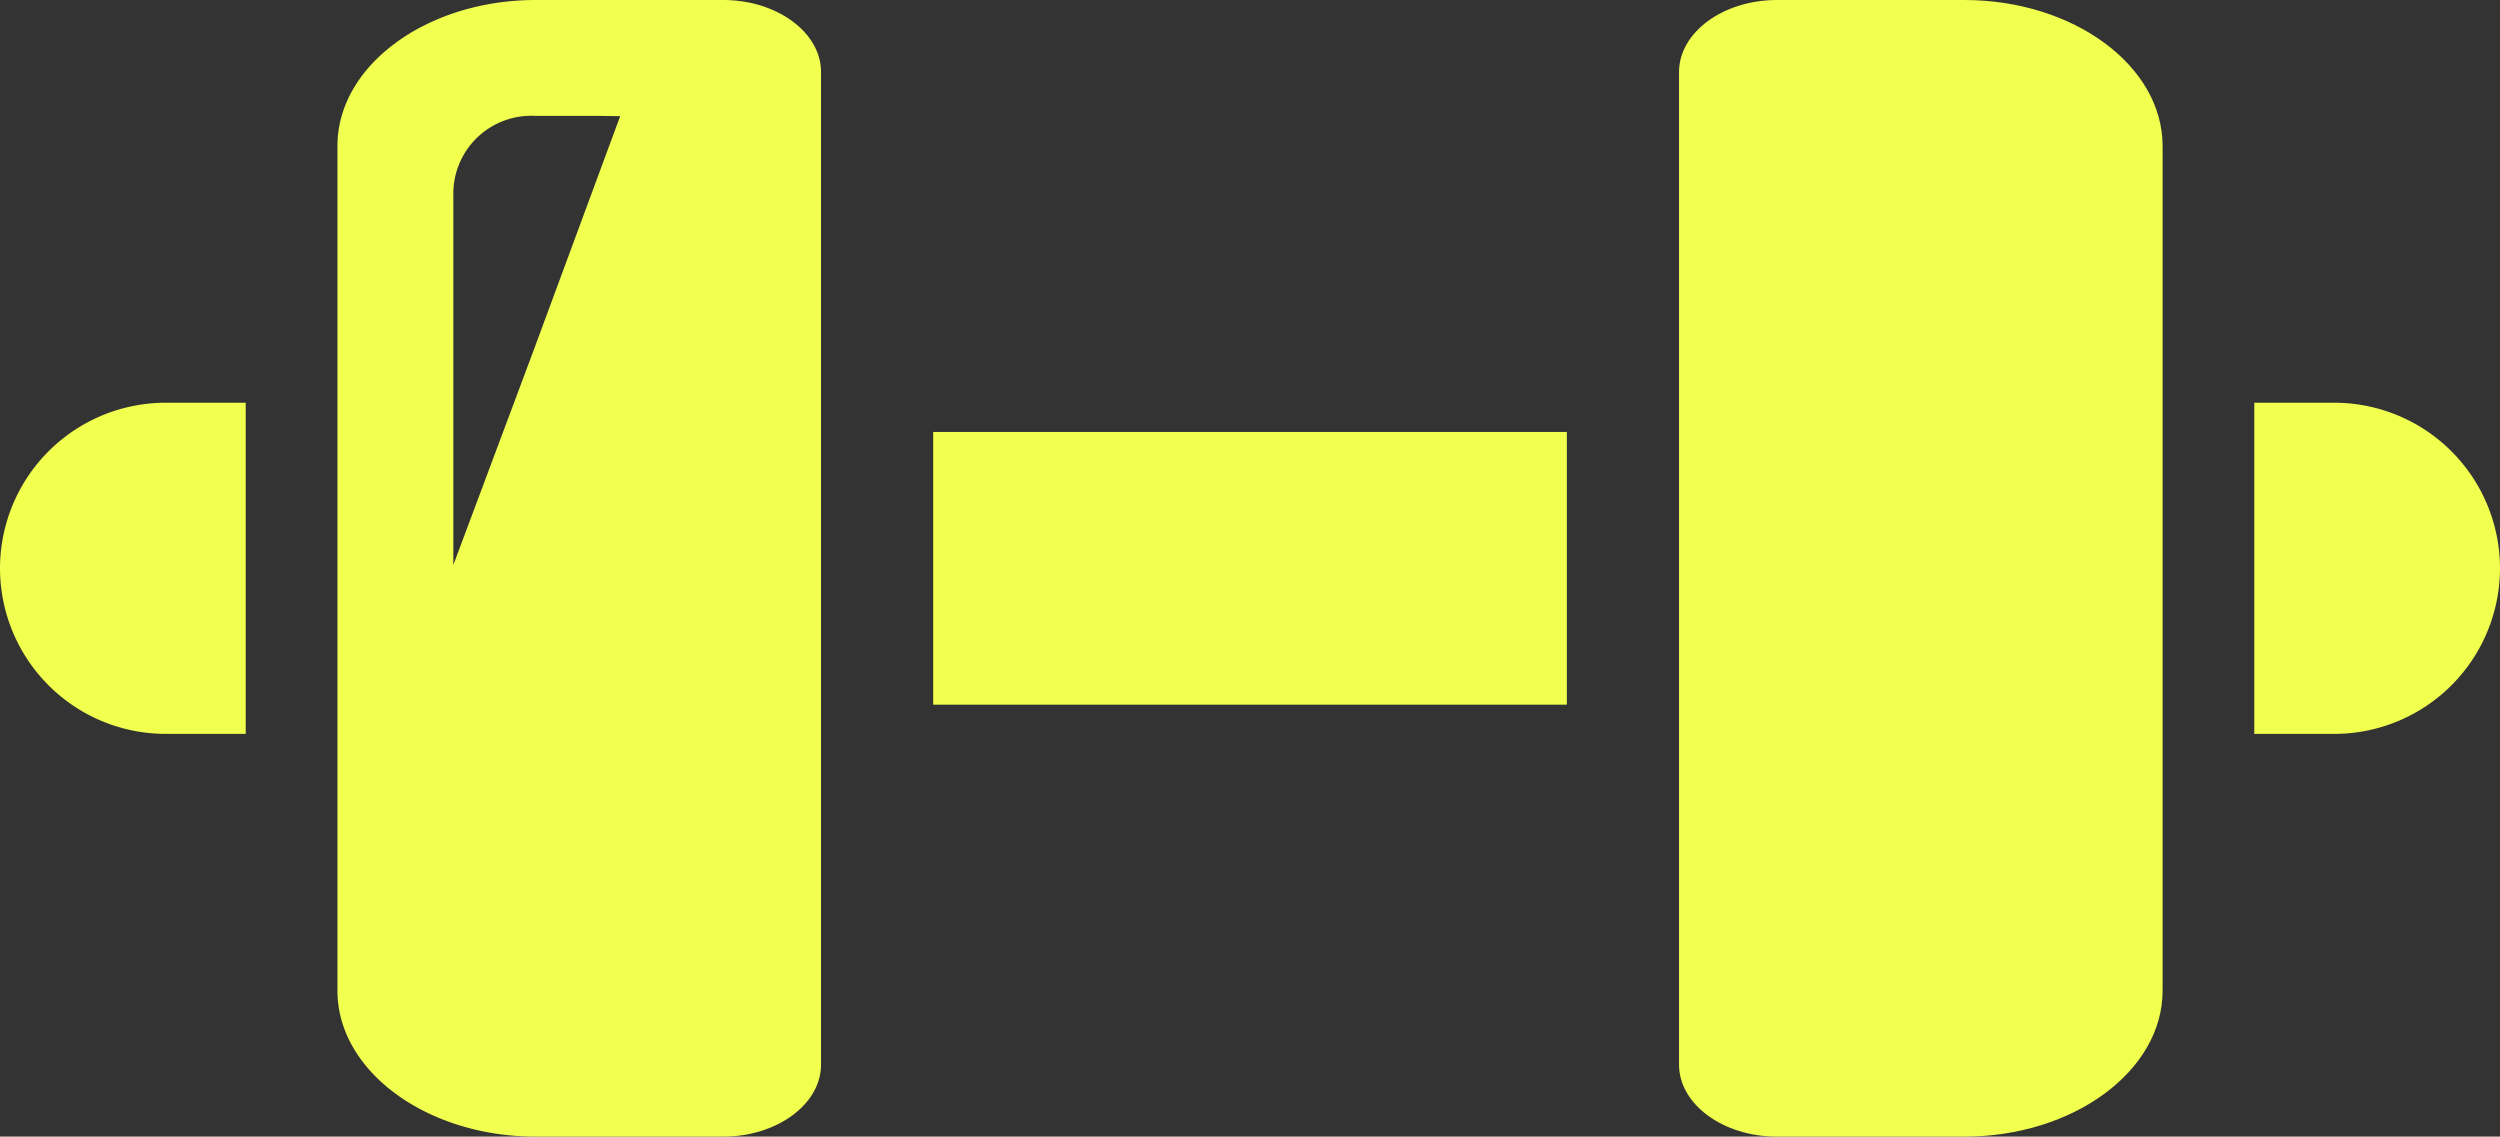<svg xmlns="http://www.w3.org/2000/svg" width="55.267" height="25.127" viewBox="0 0 55.267 25.127">
  <rect x="0" y="0" width="55.267" height="25.127" fill="#333333" stroke="none"/>
  <g id="ダンベルのアイコン素材_1" data-name="ダンベルのアイコン素材 1" transform="translate(0 -139.611)">
    <path id="パス_21425" data-name="パス 21425" d="M191.134,228.071h-.017V234.1h14.008v-6.029H191.134Z" transform="translate(-170.487 -78.911)" fill="#f1ff4e"/>
    <path id="パス_21426" data-name="パス 21426" d="M77.638,139.611H73.495c-2.413,0-4.384,1.451-4.384,3.224v18.679c0,1.773,1.971,3.224,4.384,3.224h4.143c1.187,0,2.163-.715,2.163-1.592V141.2C79.8,140.326,78.825,139.611,77.638,139.611ZM71.673,152.1l0-8.156a1.723,1.723,0,0,1,1.818-1.771h1.4l.47.006-1.9,5.141Z" transform="translate(-61.651)" fill="#f1ff4e"/>
    <path id="パス_21427" data-name="パス 21427" d="M350.169,139.611h-4.143c-1.187,0-2.163.715-2.163,1.593v21.942c0,.878.976,1.592,2.163,1.592h4.143c2.413,0,4.384-1.451,4.384-3.224V142.835C354.552,141.062,352.582,139.611,350.169,139.611Z" transform="translate(-306.745)" fill="#f1ff4e"/>
    <path id="パス_21428" data-name="パス 21428" d="M0,225.745v.009a3.665,3.665,0,0,0,3.656,3.656H5.432v-7.321H3.656A3.665,3.665,0,0,0,0,225.745Z" transform="translate(0 -73.575)" fill="#f1ff4e"/>
    <path id="パス_21429" data-name="パス 21429" d="M463.458,222.089h-1.776v7.321h1.776a3.665,3.665,0,0,0,3.656-3.656v-.009A3.665,3.665,0,0,0,463.458,222.089Z" transform="translate(-411.847 -73.575)" fill="#f1ff4e"/>
  </g>
</svg>

